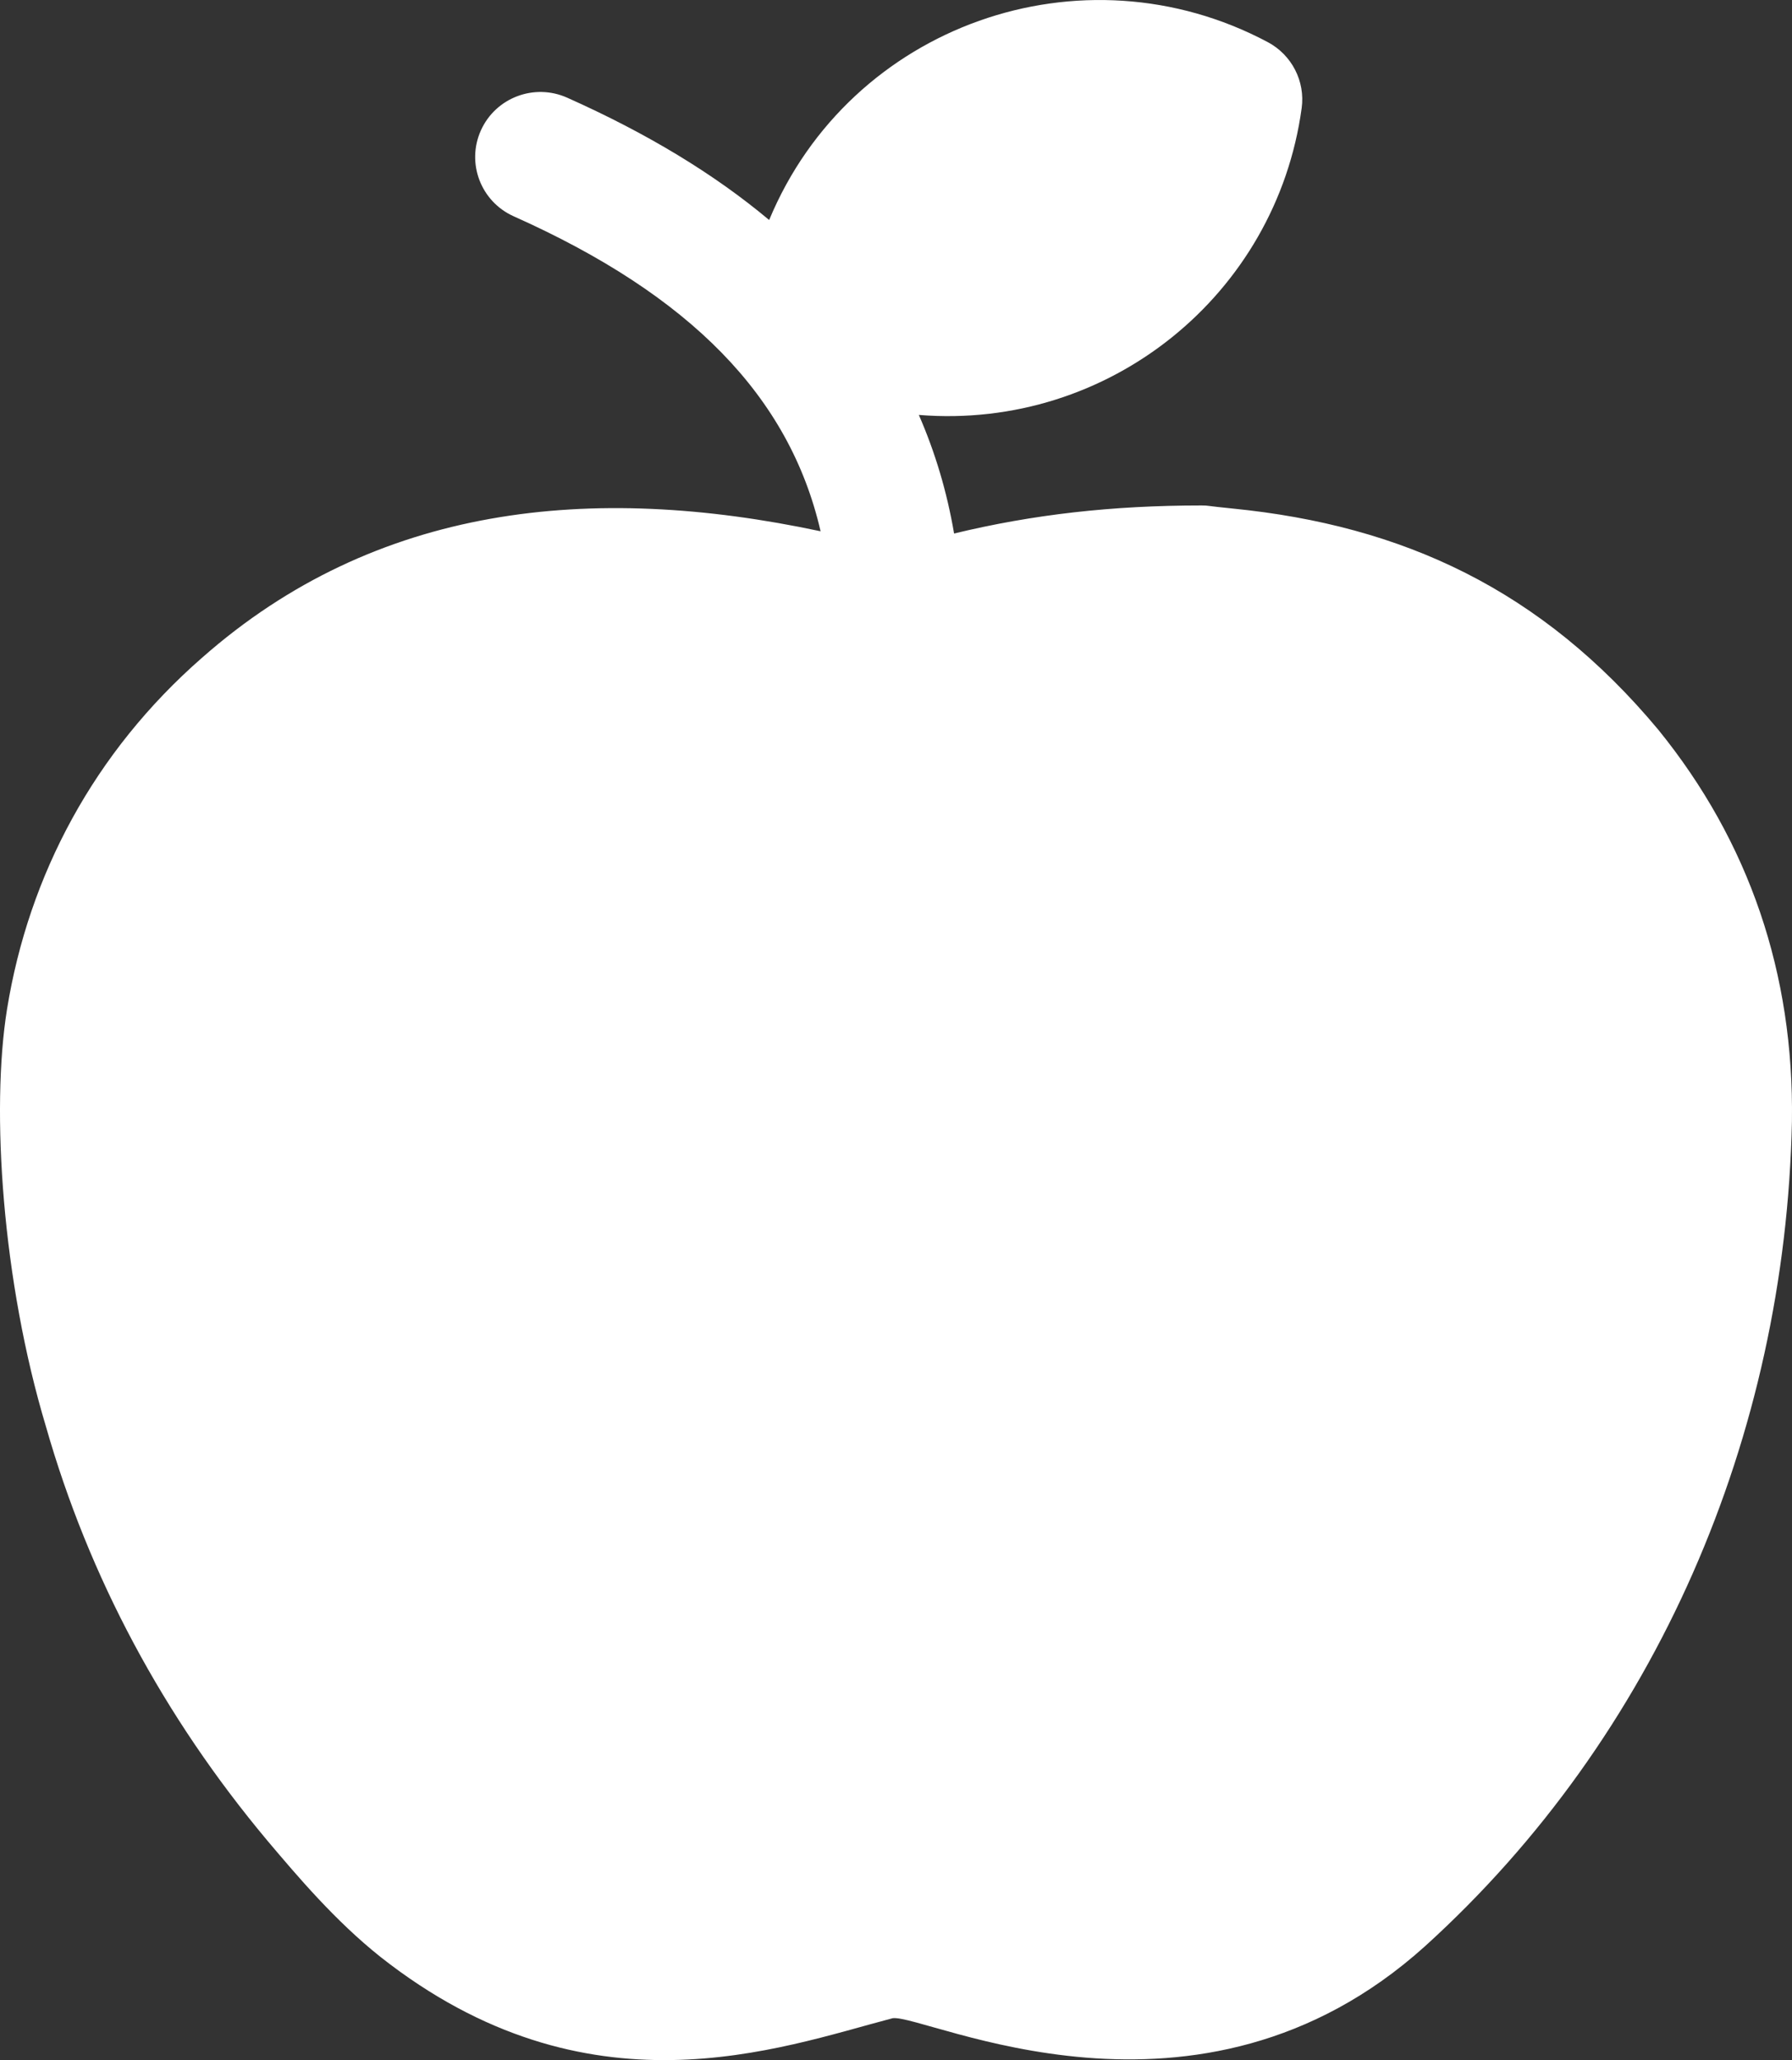 <?xml version="1.0" encoding="UTF-8"?>
<svg width="29.584px" height="34px" viewBox="0 0 29.584 34" version="1.1" xmlns="http://www.w3.org/2000/svg" xmlns:xlink="http://www.w3.org/1999/xlink">
    <rect x="0" y="0" width="29.584" height="34" fill="#333333" stroke="none"/>
    <title>Group</title>
    <g id="Steps-Challenge-😮‍💨" stroke="none" stroke-width="1" fill="none" fill-rule="evenodd">
        <g id="Group" fill="#FFFFFF" fill-rule="nonzero">
            <path d="M27.378,12.045 C25.448,9.73 23.158,8.672 20.351,8.393 C19.895,8.348 19.958,8.342 19.837,8.342 C18.361,8.342 17.056,8.49 15.751,8.805 C15.634,8.119 15.439,7.466 15.169,6.848 C18.31,7.102 21.069,4.861 21.489,1.785 C21.55,1.341 21.326,0.906 20.929,0.695 C17.862,-0.936 14.036,0.41 12.698,3.631 C11.789,2.87 10.687,2.203 9.363,1.612 C8.82,1.37 8.183,1.611 7.939,2.152 C7.696,2.693 7.938,3.327 8.481,3.57 C11.397,4.872 13.034,6.543 13.547,8.768 C9.76,7.962 6.203,8.329 3.337,10.854 C1.556,12.41 0.475,14.439 0.116,16.656 C-0.152,18.322 0.037,21.144 0.758,23.542 C1.468,26.028 2.697,28.327 4.416,30.38 C4.913,30.968 5.532,31.7 6.279,32.295 C9.703,34.995 12.856,33.801 14.738,33.308 C15.29,33.242 19.77,35.506 23.527,32.119 C27.348,28.656 29.474,23.702 29.583,18.509 C29.619,16.067 28.877,13.893 27.378,12.045 Z" id="Path"></path>
        </g>
    </g>
</svg>
